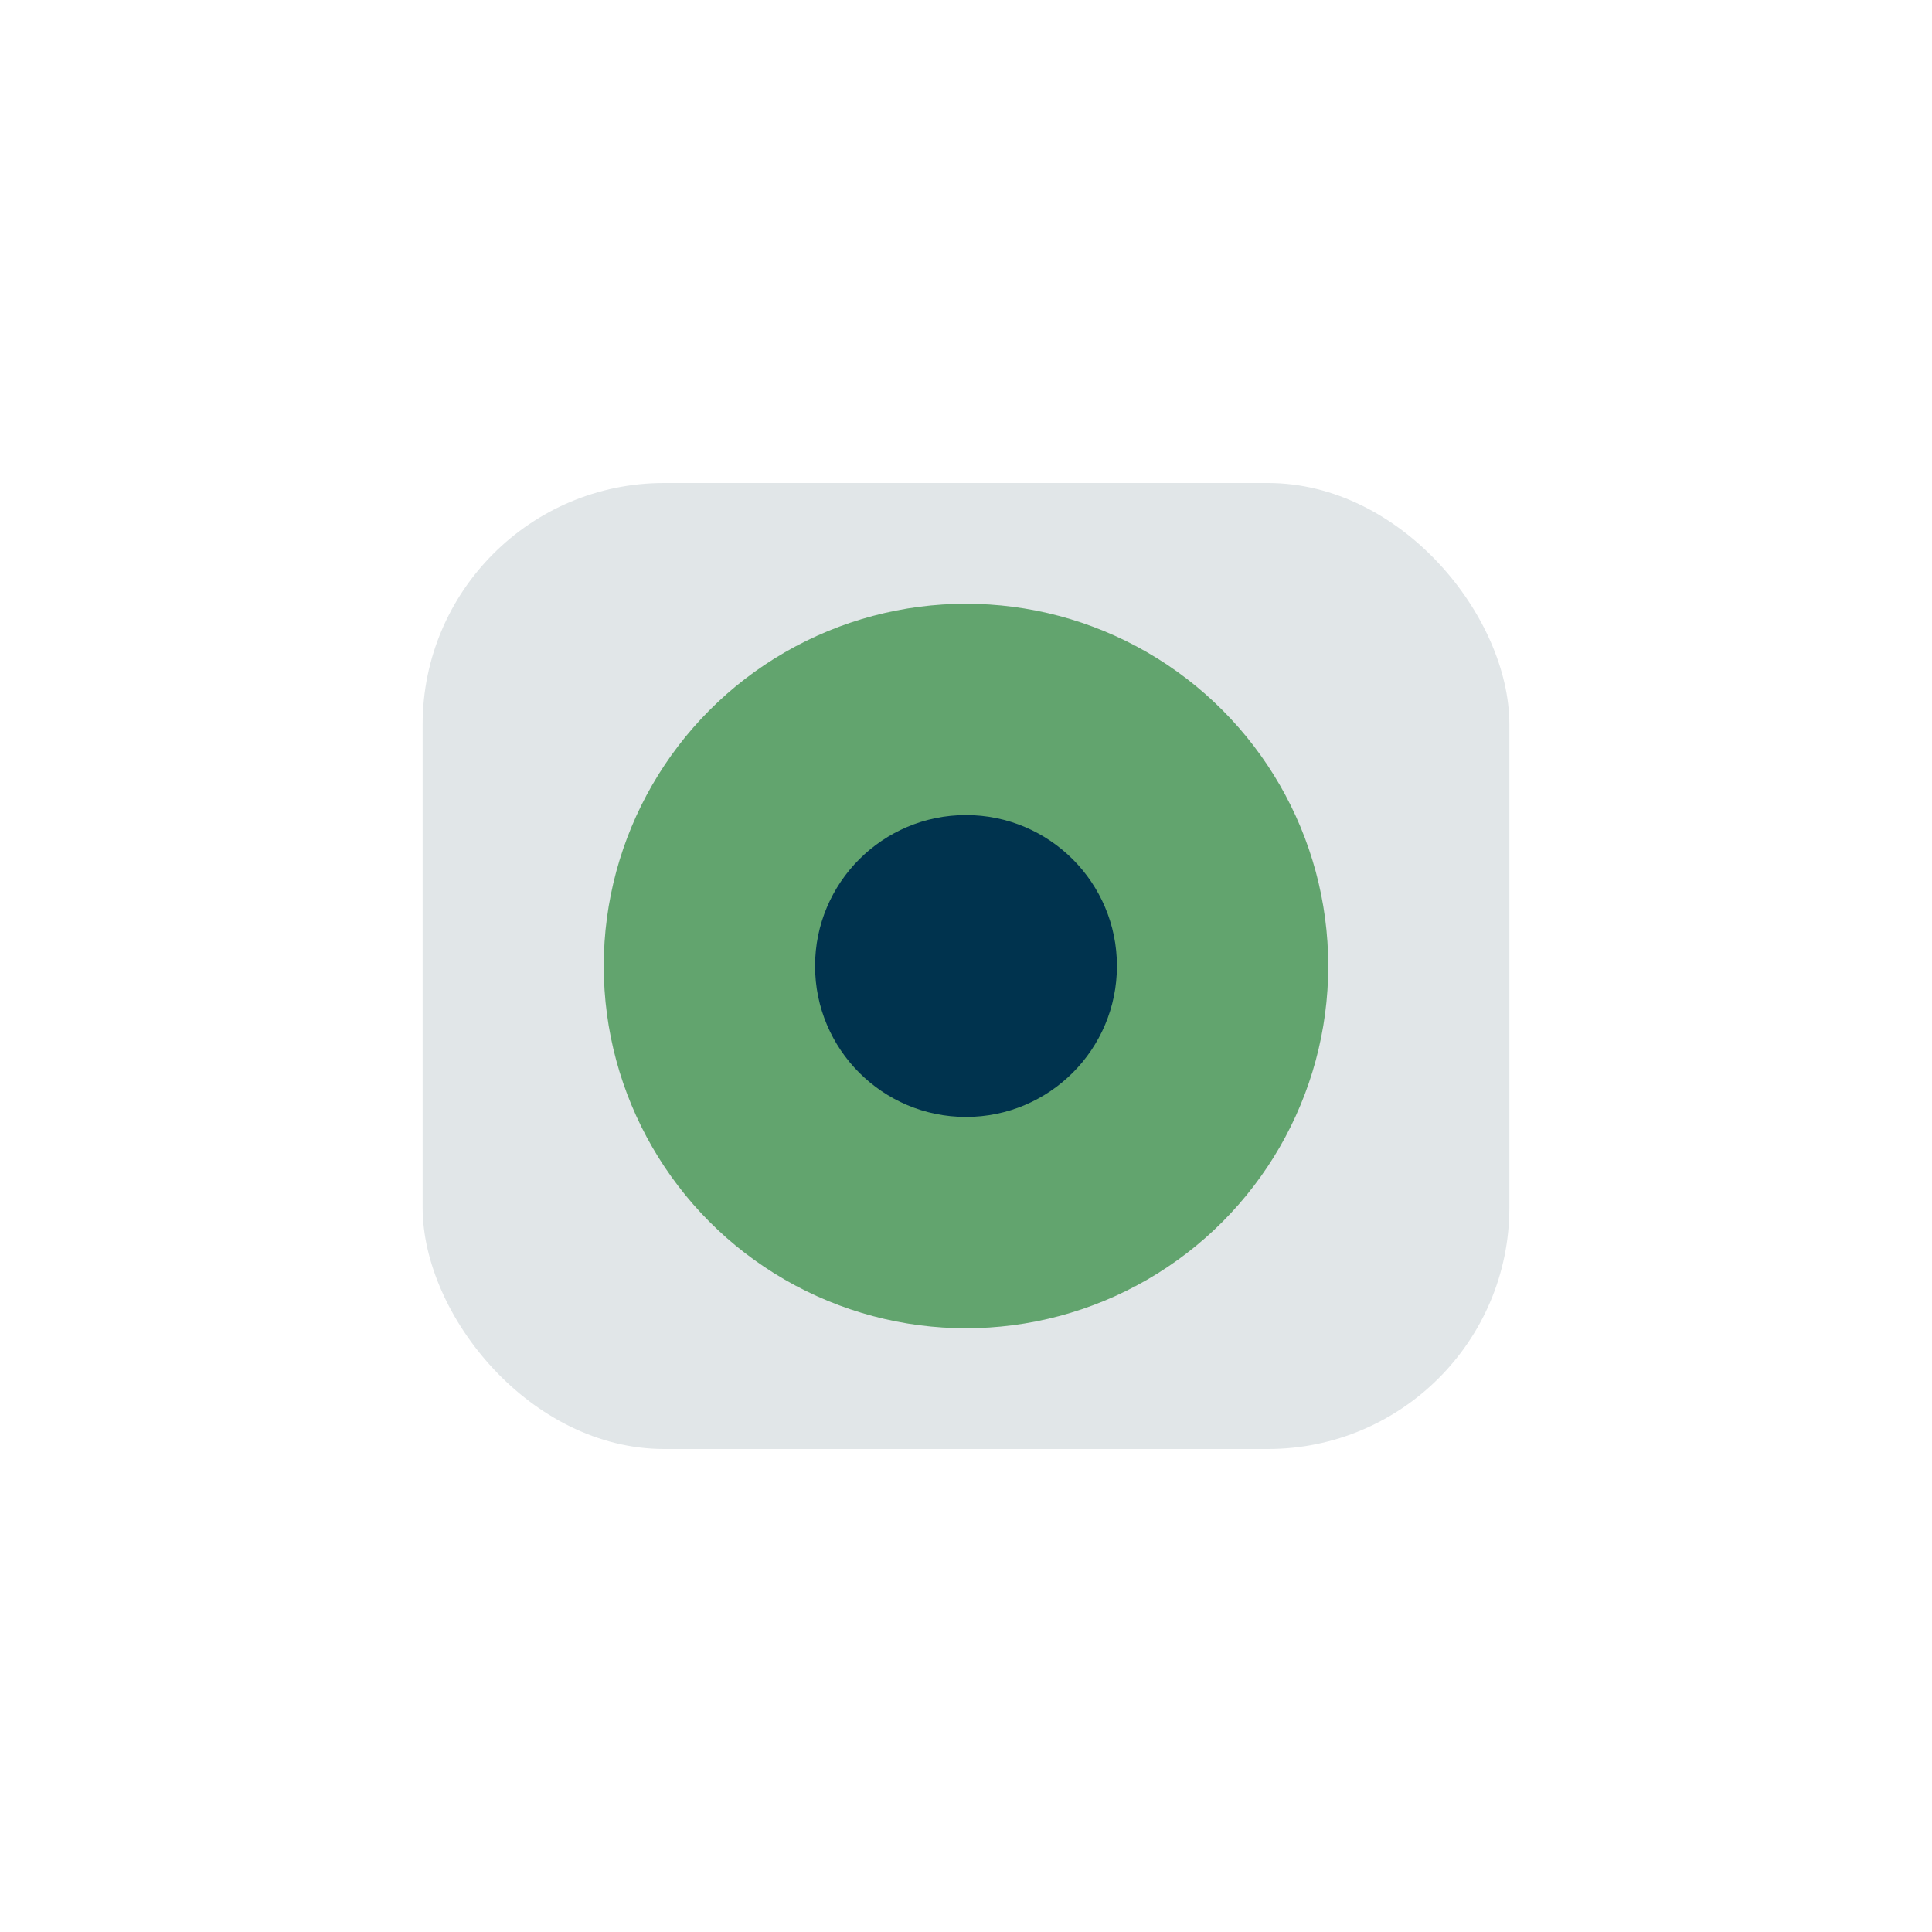 <?xml version="1.0" encoding="UTF-8"?>
<svg xmlns="http://www.w3.org/2000/svg" width="32" height="32" viewBox="0 0 32 32"><rect x="7" y="8" width="18" height="16" rx="4" fill="#e1e6e8"/><ellipse cx="16" cy="16" rx="6" ry="6" fill="#62a46e"/><circle cx="16" cy="16" r="2.5" fill="#00334e"/></svg>